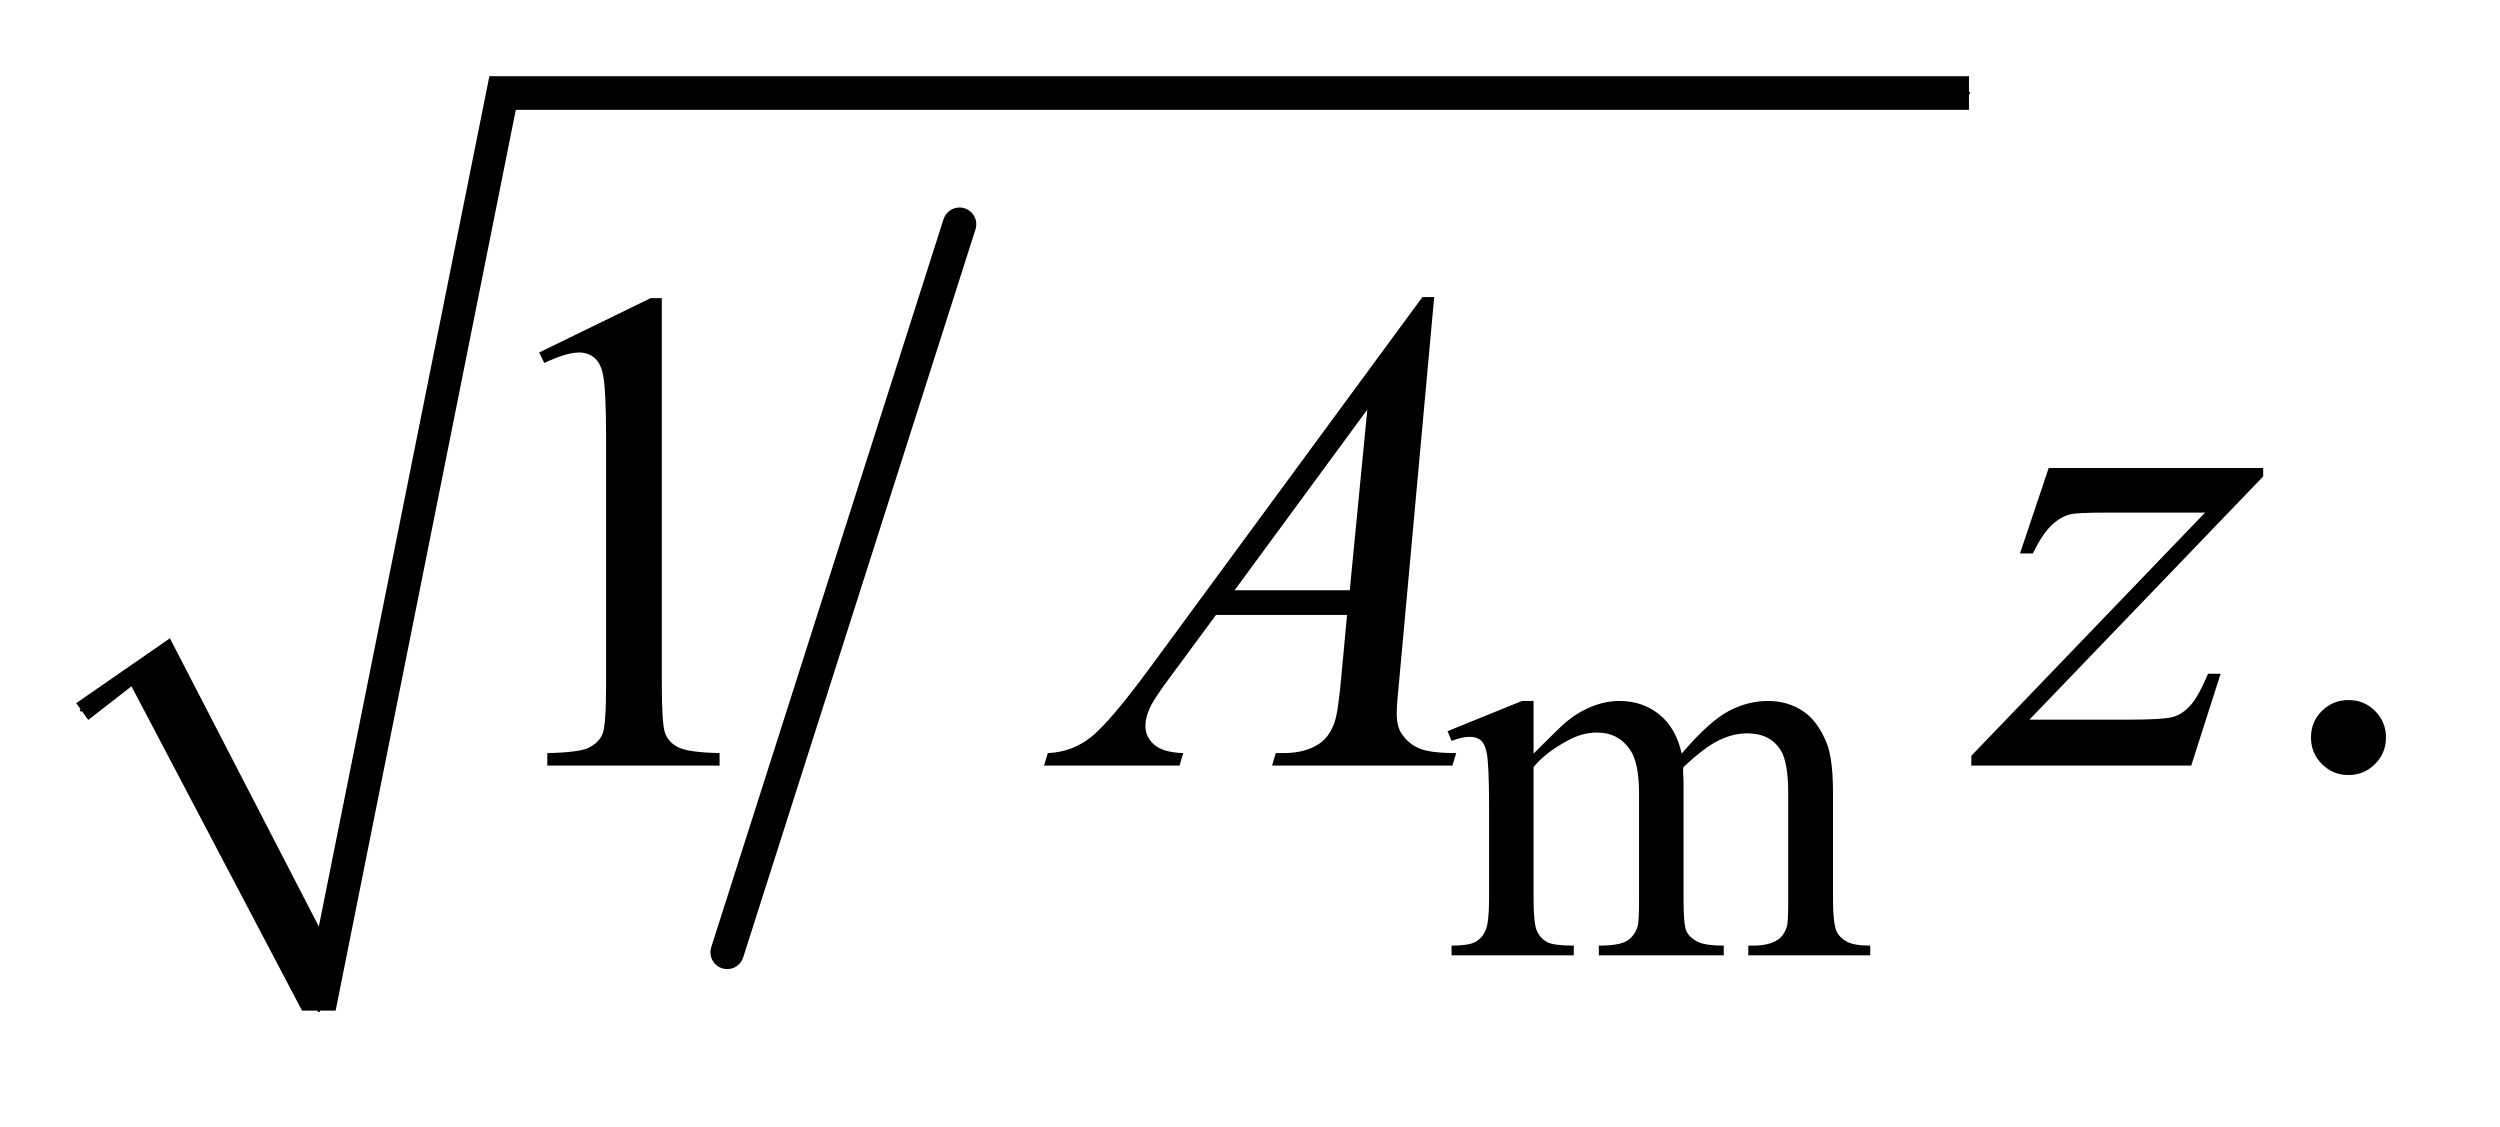 <?xml version="1.0" encoding="UTF-8"?>
<!DOCTYPE svg PUBLIC '-//W3C//DTD SVG 1.0//EN'
          'http://www.w3.org/TR/2001/REC-SVG-20010904/DTD/svg10.dtd'>
<svg stroke-dasharray="none" shape-rendering="auto" xmlns="http://www.w3.org/2000/svg" font-family="'Dialog'" text-rendering="auto" width="51" fill-opacity="1" color-interpolation="auto" color-rendering="auto" preserveAspectRatio="xMidYMid meet" font-size="12px" viewBox="0 0 51 23" fill="black" xmlns:xlink="http://www.w3.org/1999/xlink" stroke="black" image-rendering="auto" stroke-miterlimit="10" stroke-linecap="square" stroke-linejoin="miter" font-style="normal" stroke-width="1" height="23" stroke-dashoffset="0" font-weight="normal" stroke-opacity="1"
><!--Generated by the Batik Graphics2D SVG Generator--><defs id="genericDefs"
  /><g
  ><defs id="defs1"
    ><clipPath clipPathUnits="userSpaceOnUse" id="clipPath1"
      ><path d="M1.003 1.034 L33.102 1.034 L33.102 15.228 L1.003 15.228 L1.003 1.034 Z"
      /></clipPath
      ><clipPath clipPathUnits="userSpaceOnUse" id="clipPath2"
      ><path d="M32.051 33.051 L32.051 486.519 L1057.558 486.519 L1057.558 33.051 Z"
      /></clipPath
    ></defs
    ><g stroke-width="14" transform="scale(1.576,1.576) translate(-1.003,-1.034) matrix(0.031,0,0,0.031,0,0)" stroke-linejoin="round" stroke-linecap="round"
    ><line y2="431" fill="none" x1="433" clip-path="url(#clipPath2)" x2="336" y1="127"
    /></g
    ><g stroke-linecap="round" stroke-linejoin="round" transform="matrix(0.049,0,0,0.049,-1.581,-1.63)"
    ><path fill="none" d="M66 329 L95 309" clip-path="url(#clipPath2)"
    /></g
    ><g stroke-linecap="round" stroke-linejoin="round" transform="matrix(0.049,0,0,0.049,-1.581,-1.63)"
    ><path fill="none" d="M95 309 L165 454" clip-path="url(#clipPath2)"
    /></g
    ><g stroke-linecap="round" stroke-linejoin="round" transform="matrix(0.049,0,0,0.049,-1.581,-1.63)"
    ><path fill="none" d="M165 454 L241 72" clip-path="url(#clipPath2)"
    /></g
    ><g stroke-linecap="round" stroke-linejoin="round" transform="matrix(0.049,0,0,0.049,-1.581,-1.63)"
    ><path fill="none" d="M241 72 L852 72" clip-path="url(#clipPath2)"
    /></g
    ><g transform="matrix(0.049,0,0,0.049,-1.581,-1.63)"
    ><path d="M64 326 L103 299 L165 419 L236 65 L852 65 L852 79 L247 79 L172 454 L158 454 L87 319 L69 333 Z" stroke="none" clip-path="url(#clipPath2)"
    /></g
    ><g transform="matrix(0.049,0,0,0.049,-1.581,-1.63)"
    ><path d="M670.734 347 Q681.969 335.766 683.984 334.078 Q689.047 329.812 694.875 327.453 Q700.719 325.094 706.453 325.094 Q716.109 325.094 723.062 330.719 Q730.031 336.328 732.391 347 Q743.953 333.516 751.922 329.312 Q759.906 325.094 768.328 325.094 Q776.531 325.094 782.875 329.312 Q789.219 333.516 792.922 343.062 Q795.391 349.578 795.391 363.5 L795.391 407.75 Q795.391 417.406 796.859 421 Q797.969 423.469 801 425.219 Q804.047 426.953 810.891 426.953 L810.891 431 L760.125 431 L760.125 426.953 L762.266 426.953 Q768.891 426.953 772.594 424.375 Q775.172 422.578 776.297 418.641 Q776.75 416.734 776.75 407.75 L776.75 363.5 Q776.75 350.922 773.719 345.766 Q769.344 338.578 759.688 338.578 Q753.734 338.578 747.719 341.562 Q741.719 344.531 733.172 352.609 L732.953 353.844 L733.172 358.672 L733.172 407.75 Q733.172 418.312 734.344 420.891 Q735.531 423.469 738.781 425.219 Q742.047 426.953 749.906 426.953 L749.906 431 L697.906 431 L697.906 426.953 Q706.453 426.953 709.641 424.938 Q712.844 422.906 714.078 418.875 Q714.641 416.969 714.641 407.75 L714.641 363.5 Q714.641 350.922 710.938 345.422 Q706 338.234 697.125 338.234 Q691.062 338.234 685.109 341.5 Q675.781 346.438 670.734 352.609 L670.734 407.75 Q670.734 417.859 672.141 420.891 Q673.547 423.922 676.297 425.438 Q679.047 426.953 687.469 426.953 L687.469 431 L636.594 431 L636.594 426.953 Q643.672 426.953 646.469 425.438 Q649.281 423.922 650.734 420.609 Q652.203 417.297 652.203 407.75 L652.203 368.453 Q652.203 351.484 651.188 346.547 Q650.406 342.844 648.719 341.438 Q647.031 340.031 644.125 340.031 Q640.969 340.031 636.594 341.719 L634.906 337.672 L665.906 325.094 L670.734 325.094 L670.734 347 Z" stroke="none" clip-path="url(#clipPath2)"
    /></g
    ><g transform="matrix(0.049,0,0,0.049,-1.581,-1.63)"
    ><path d="M256.75 180.016 L303.156 157.375 L307.797 157.375 L307.797 318.391 Q307.797 334.422 309.125 338.359 Q310.469 342.297 314.688 344.406 Q318.906 346.516 331.844 346.797 L331.844 352 L260.125 352 L260.125 346.797 Q273.625 346.516 277.562 344.484 Q281.5 342.438 283.047 339 Q284.594 335.547 284.594 318.391 L284.594 215.453 Q284.594 194.641 283.188 188.734 Q282.203 184.234 279.594 182.125 Q277 180.016 273.344 180.016 Q268.141 180.016 258.859 184.375 L256.75 180.016 ZM1010 324.719 Q1016.609 324.719 1021.109 329.297 Q1025.609 333.859 1025.609 340.328 Q1025.609 346.797 1021.031 351.375 Q1016.469 355.938 1010 355.938 Q1003.531 355.938 998.953 351.375 Q994.391 346.797 994.391 340.328 Q994.391 333.719 998.953 329.219 Q1003.531 324.719 1010 324.719 Z" stroke="none" clip-path="url(#clipPath2)"
    /></g
    ><g transform="matrix(0.049,0,0,0.049,-1.581,-1.63)"
    ><path d="M629.359 156.953 L614.875 315.578 Q613.75 326.688 613.75 330.203 Q613.75 335.828 615.859 338.781 Q618.531 342.859 623.094 344.828 Q627.672 346.797 638.5 346.797 L636.953 352 L561.859 352 L563.406 346.797 L566.641 346.797 Q575.781 346.797 581.547 342.859 Q585.625 340.188 587.875 334 Q589.422 329.641 590.828 313.469 L593.078 289.281 L538.516 289.281 L519.109 315.578 Q512.5 324.438 510.812 328.312 Q509.125 332.172 509.125 335.547 Q509.125 340.047 512.781 343.281 Q516.438 346.516 524.875 346.797 L523.328 352 L466.938 352 L468.484 346.797 Q478.891 346.375 486.828 339.844 Q494.781 333.297 510.531 311.922 L624.438 156.953 L629.359 156.953 ZM601.516 203.781 L546.25 279.016 L594.203 279.016 L601.516 203.781 ZM885.188 228.109 L974.484 228.109 L974.484 231.625 L877.172 332.875 L918.375 332.875 Q933 332.875 936.938 331.75 Q940.875 330.625 944.172 326.969 Q947.484 323.312 951.562 313.75 L956.766 313.75 L944.531 352 L852.984 352 L852.984 347.922 L950.297 246.672 L909.797 246.672 Q897 246.672 894.328 247.375 Q890.391 248.219 886.516 251.812 Q882.656 255.391 878.578 263.688 L873.234 263.688 L885.188 228.109 Z" stroke="none" clip-path="url(#clipPath2)"
    /></g
  ></g
></svg
>
